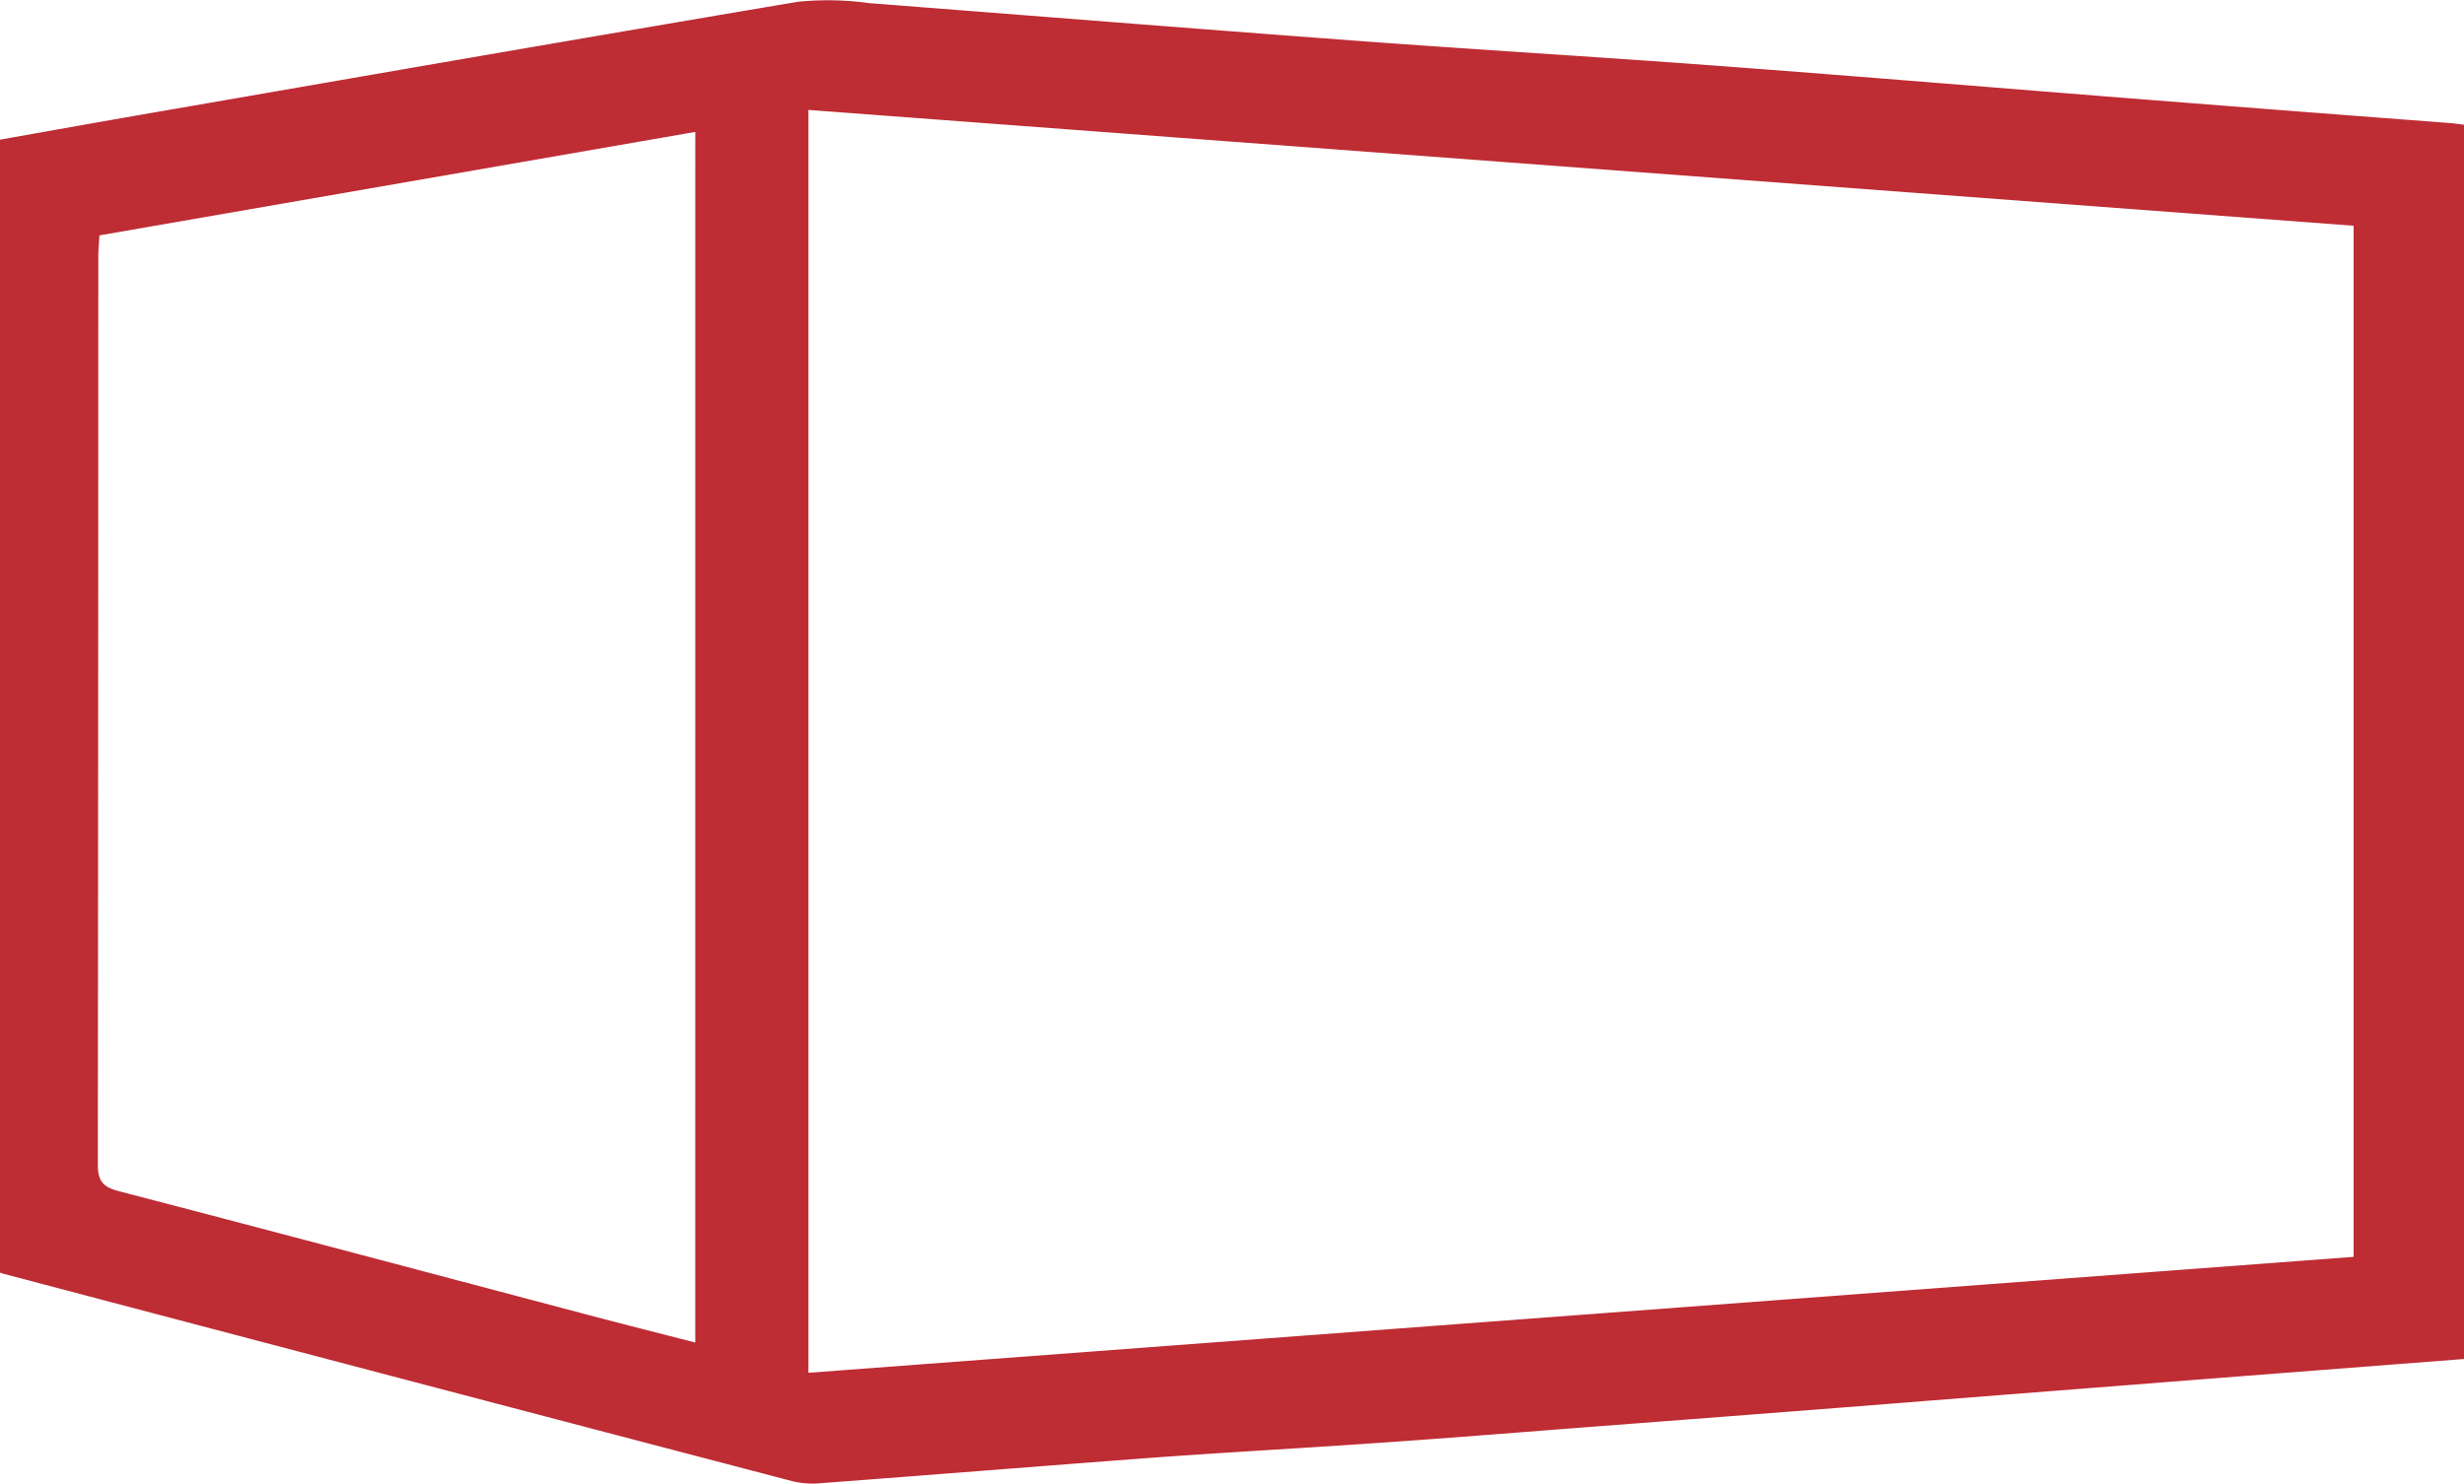 <svg id="Layer_1" data-name="Layer 1" xmlns="http://www.w3.org/2000/svg" viewBox="0 0 59.497 35.831"><defs><style>.cls-1{fill:#be2c34;}</style></defs><title>Icon-Multi</title><g id="pbB7nf"><path class="cls-1" d="M59.5,32.822c-2.386.184-4.722.364-7.058.547q-3.934.307-7.87.618-2.964.231-5.928.456c-1.761.135-3.521.278-5.282.4-1.849.13-3.7.229-5.548.364-2.661.2-5.319.413-7.98.613a2.127,2.127,0,0,1-.69-.044Q9.609,33.279.082,30.763a3.428,3.428,0,0,1-.348-.131V3.42C1.164,3.167,2.579,2.913,4,2.668,9.087,1.786,14.177.9,19.273.042a7.263,7.263,0,0,1,1.716.034c3.883.3,7.763.611,11.646.9,2.943.219,5.89.393,8.834.613,3.486.26,6.97.551,10.455.825q3.612.284,7.225.557c.106.008.21.025.348.041ZM19.521,2.655v30.5l37.311-2.8V5.452Zm-2.732.531L2.4,5.685c-.011.207-.027.367-.027.527q0,10.961-.011,21.92c0,.412.144.543.522.641,3.78.984,7.554,1.99,11.331,2.988.845.223,1.692.437,2.573.664Z"/></g></svg>